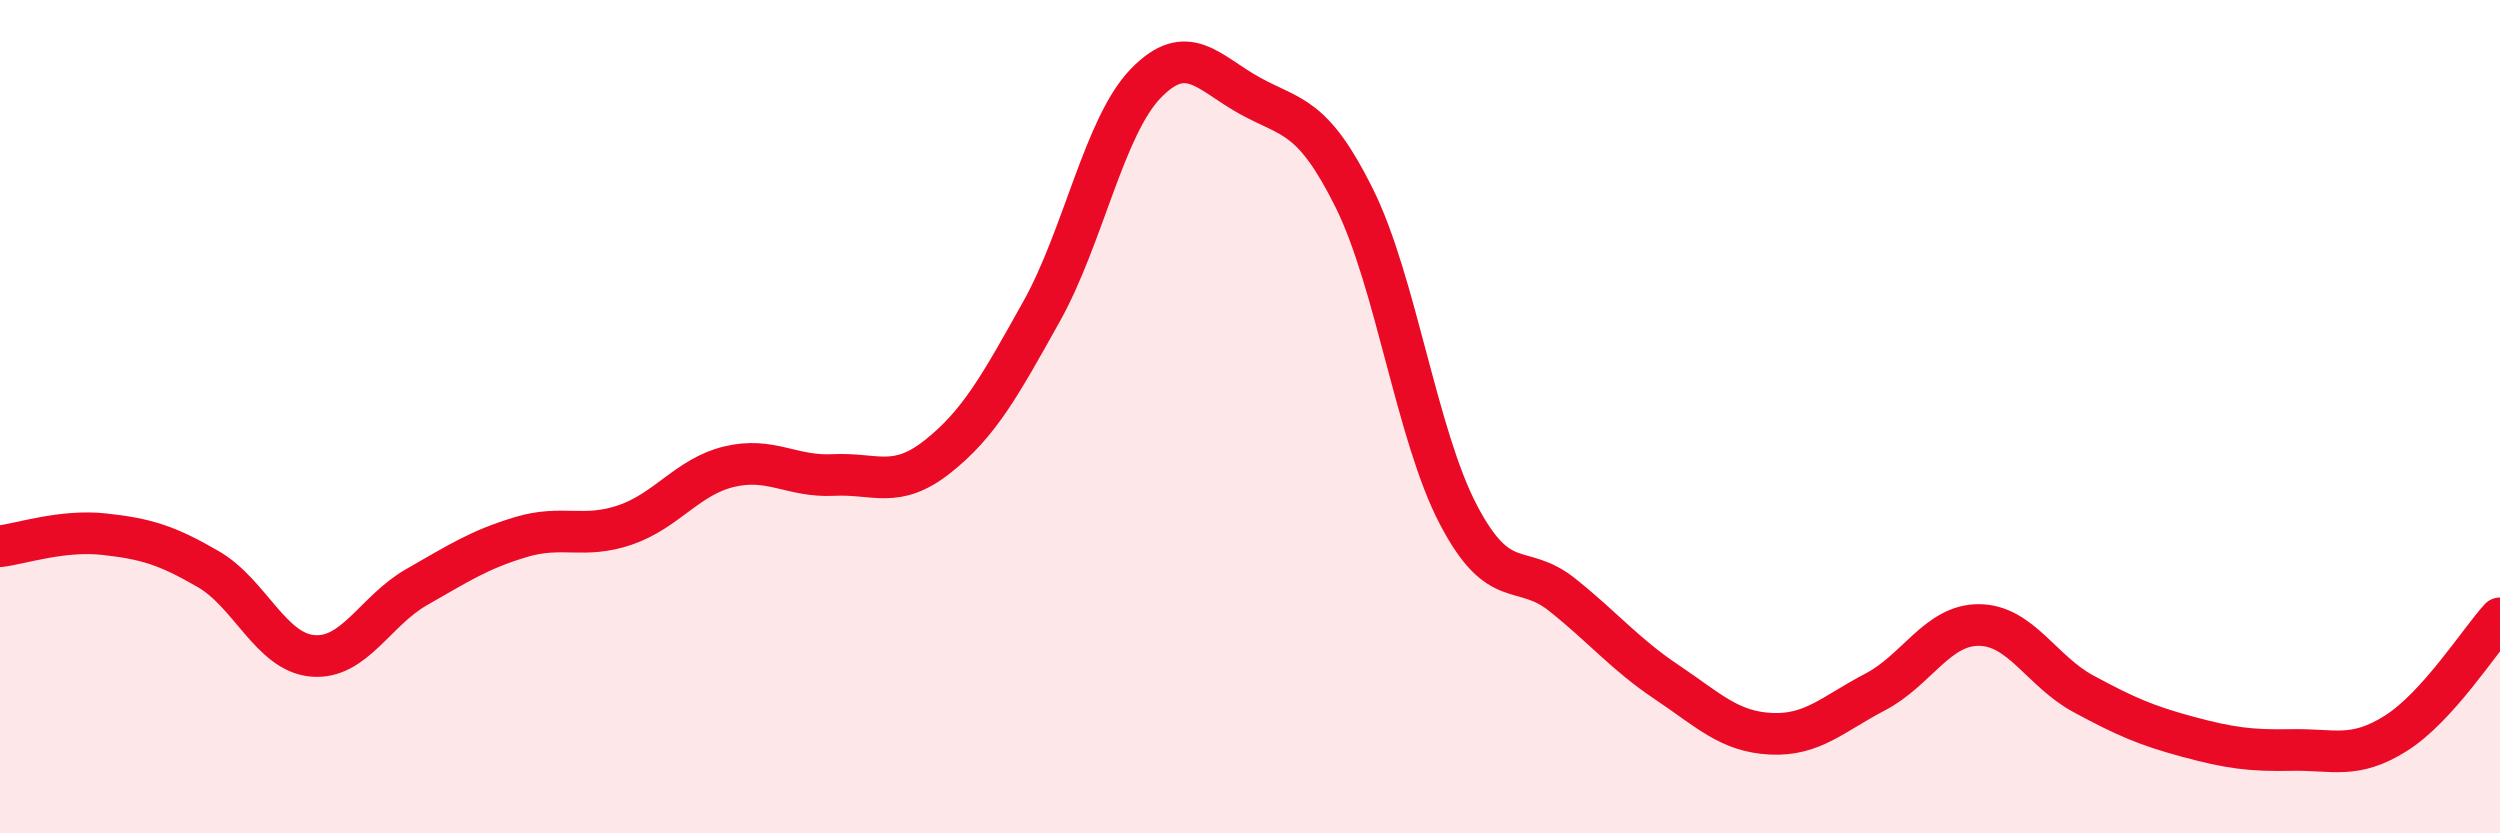 
    <svg width="60" height="20" viewBox="0 0 60 20" xmlns="http://www.w3.org/2000/svg">
      <path
        d="M 0,13.11 C 0.5,13.05 1.5,12.71 2.5,12.82 C 3.5,12.93 4,13.08 5,13.66 C 6,14.24 6.5,15.65 7.5,15.74 C 8.5,15.83 9,14.66 10,14.09 C 11,13.52 11.5,13.19 12.5,12.89 C 13.5,12.59 14,12.94 15,12.6 C 16,12.26 16.5,11.44 17.5,11.2 C 18.5,10.96 19,11.45 20,11.4 C 21,11.35 21.5,11.75 22.5,10.96 C 23.5,10.17 24,9.26 25,7.47 C 26,5.68 26.5,3.03 27.5,2 C 28.5,0.97 29,1.75 30,2.3 C 31,2.85 31.5,2.74 32.5,4.75 C 33.5,6.76 34,10.44 35,12.35 C 36,14.26 36.5,13.48 37.5,14.28 C 38.5,15.08 39,15.7 40,16.37 C 41,17.04 41.5,17.56 42.5,17.61 C 43.5,17.66 44,17.13 45,16.61 C 46,16.09 46.5,14.99 47.5,15 C 48.5,15.01 49,16.11 50,16.65 C 51,17.19 51.5,17.41 52.5,17.68 C 53.5,17.95 54,18.02 55,18 C 56,17.98 56.5,18.23 57.5,17.6 C 58.5,16.97 59.5,15.39 60,14.84L60 20L0 20Z"
        fill="#EB0A25"
        opacity="0.1"
        stroke-linecap="round"
        stroke-linejoin="round"
      />
      <path
        d="M 0,13.11 C 0.5,13.05 1.5,12.71 2.5,12.82 C 3.5,12.93 4,13.08 5,13.66 C 6,14.24 6.5,15.65 7.5,15.74 C 8.5,15.83 9,14.66 10,14.09 C 11,13.52 11.5,13.19 12.5,12.89 C 13.5,12.59 14,12.94 15,12.6 C 16,12.26 16.5,11.44 17.5,11.2 C 18.5,10.96 19,11.45 20,11.4 C 21,11.35 21.5,11.75 22.5,10.96 C 23.5,10.17 24,9.26 25,7.47 C 26,5.68 26.5,3.03 27.5,2 C 28.5,0.97 29,1.75 30,2.3 C 31,2.85 31.5,2.74 32.5,4.75 C 33.5,6.76 34,10.44 35,12.35 C 36,14.26 36.5,13.48 37.5,14.28 C 38.5,15.08 39,15.7 40,16.37 C 41,17.04 41.5,17.56 42.5,17.61 C 43.5,17.66 44,17.13 45,16.61 C 46,16.09 46.5,14.99 47.5,15 C 48.5,15.01 49,16.11 50,16.65 C 51,17.19 51.5,17.41 52.5,17.68 C 53.5,17.95 54,18.02 55,18 C 56,17.98 56.5,18.23 57.5,17.6 C 58.5,16.97 59.5,15.39 60,14.84"
        stroke="#EB0A25"
        stroke-width="1"
        fill="none"
        stroke-linecap="round"
        stroke-linejoin="round"
      />
    </svg>
  